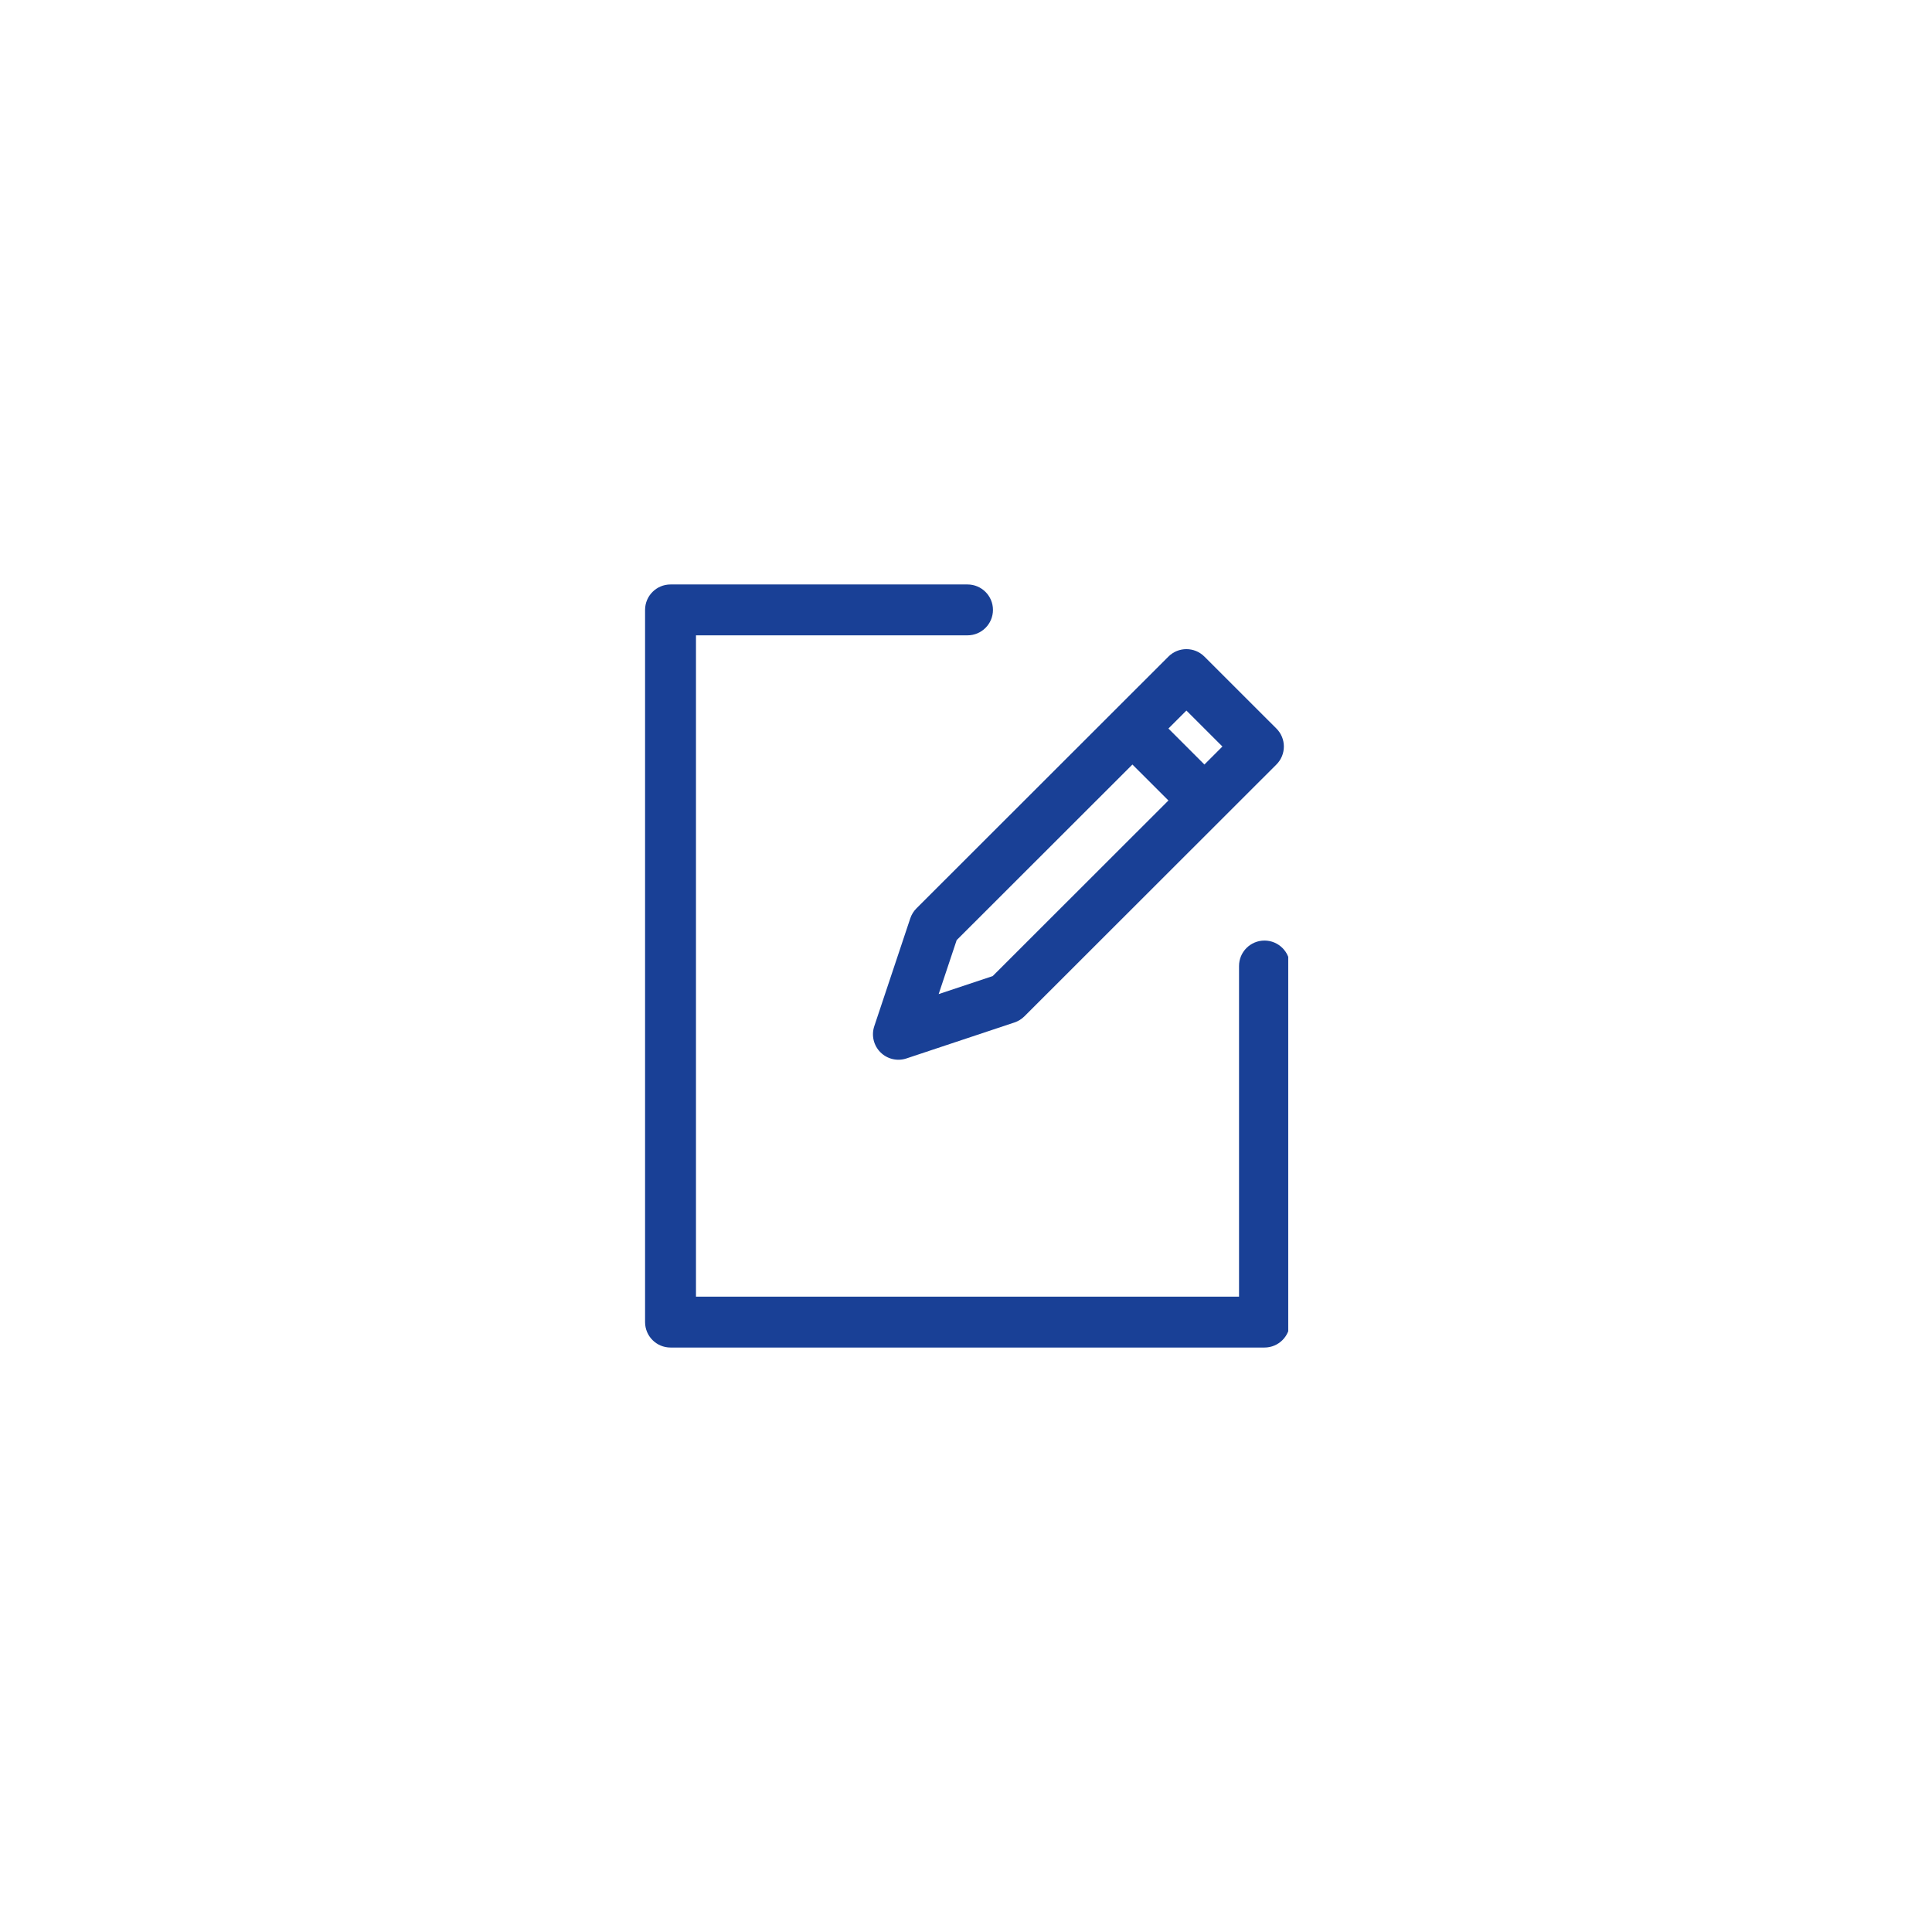 <svg xmlns="http://www.w3.org/2000/svg"
    xmlns:xlink="http://www.w3.org/1999/xlink" width="1080" zoomAndPan="magnify" viewBox="0 0 810 810" height="1080" preserveAspectRatio="xMidYMid meet" version="1.0">
    <defs>
        <clipPath id="b04d407b81">
            <path d="M 270.098 245 L 540.098 245 L 540.098 565 L 270.098 565 Z M 270.098 245 " clip-rule="nonzero"/>
        </clipPath>
    </defs>
    <g clip-path="url(#b04d407b81)">
        <path fill="#194096" d="M 405.633 245.039 L 281.121 245.039 C 275.23 245.039 270.449 249.816 270.449 255.703 L 270.449 554.297 C 270.449 560.184 275.23 564.961 281.121 564.961 L 530.141 564.961 C 536.031 564.961 540.812 560.184 540.812 554.297 L 540.812 405 C 540.812 399.113 536.031 394.336 530.141 394.336 C 524.25 394.336 519.469 399.113 519.469 405 L 519.469 543.633 C 519.469 543.633 291.793 543.633 291.793 543.633 C 291.793 543.633 291.793 266.367 291.793 266.367 C 291.793 266.367 405.633 266.367 405.633 266.367 C 411.523 266.367 416.305 261.59 416.305 255.703 C 416.305 249.816 411.523 245.039 405.633 245.039 Z M 535.137 320.531 C 539.309 316.359 539.309 309.609 535.137 305.441 L 504.957 275.281 C 500.781 271.113 494.027 271.113 489.867 275.281 L 384.215 380.848 C 383.051 382.02 382.164 383.449 381.641 385.016 L 366.539 430.262 C 365.27 434.09 366.262 438.316 369.125 441.172 C 371.984 444.031 376.211 445.031 380.039 443.754 L 425.32 428.676 C 426.891 428.152 428.32 427.266 429.496 426.094 Z M 474.773 320.531 L 489.867 335.609 L 416.188 409.234 C 416.188 409.234 393.539 416.773 393.539 416.773 C 393.539 416.773 401.086 394.156 401.086 394.156 Z M 489.867 305.441 L 497.41 297.902 L 512.5 312.98 L 504.957 320.531 Z M 489.867 305.441 " fill-opacity="1" fill-rule="evenodd"/>
    </g>
</svg>